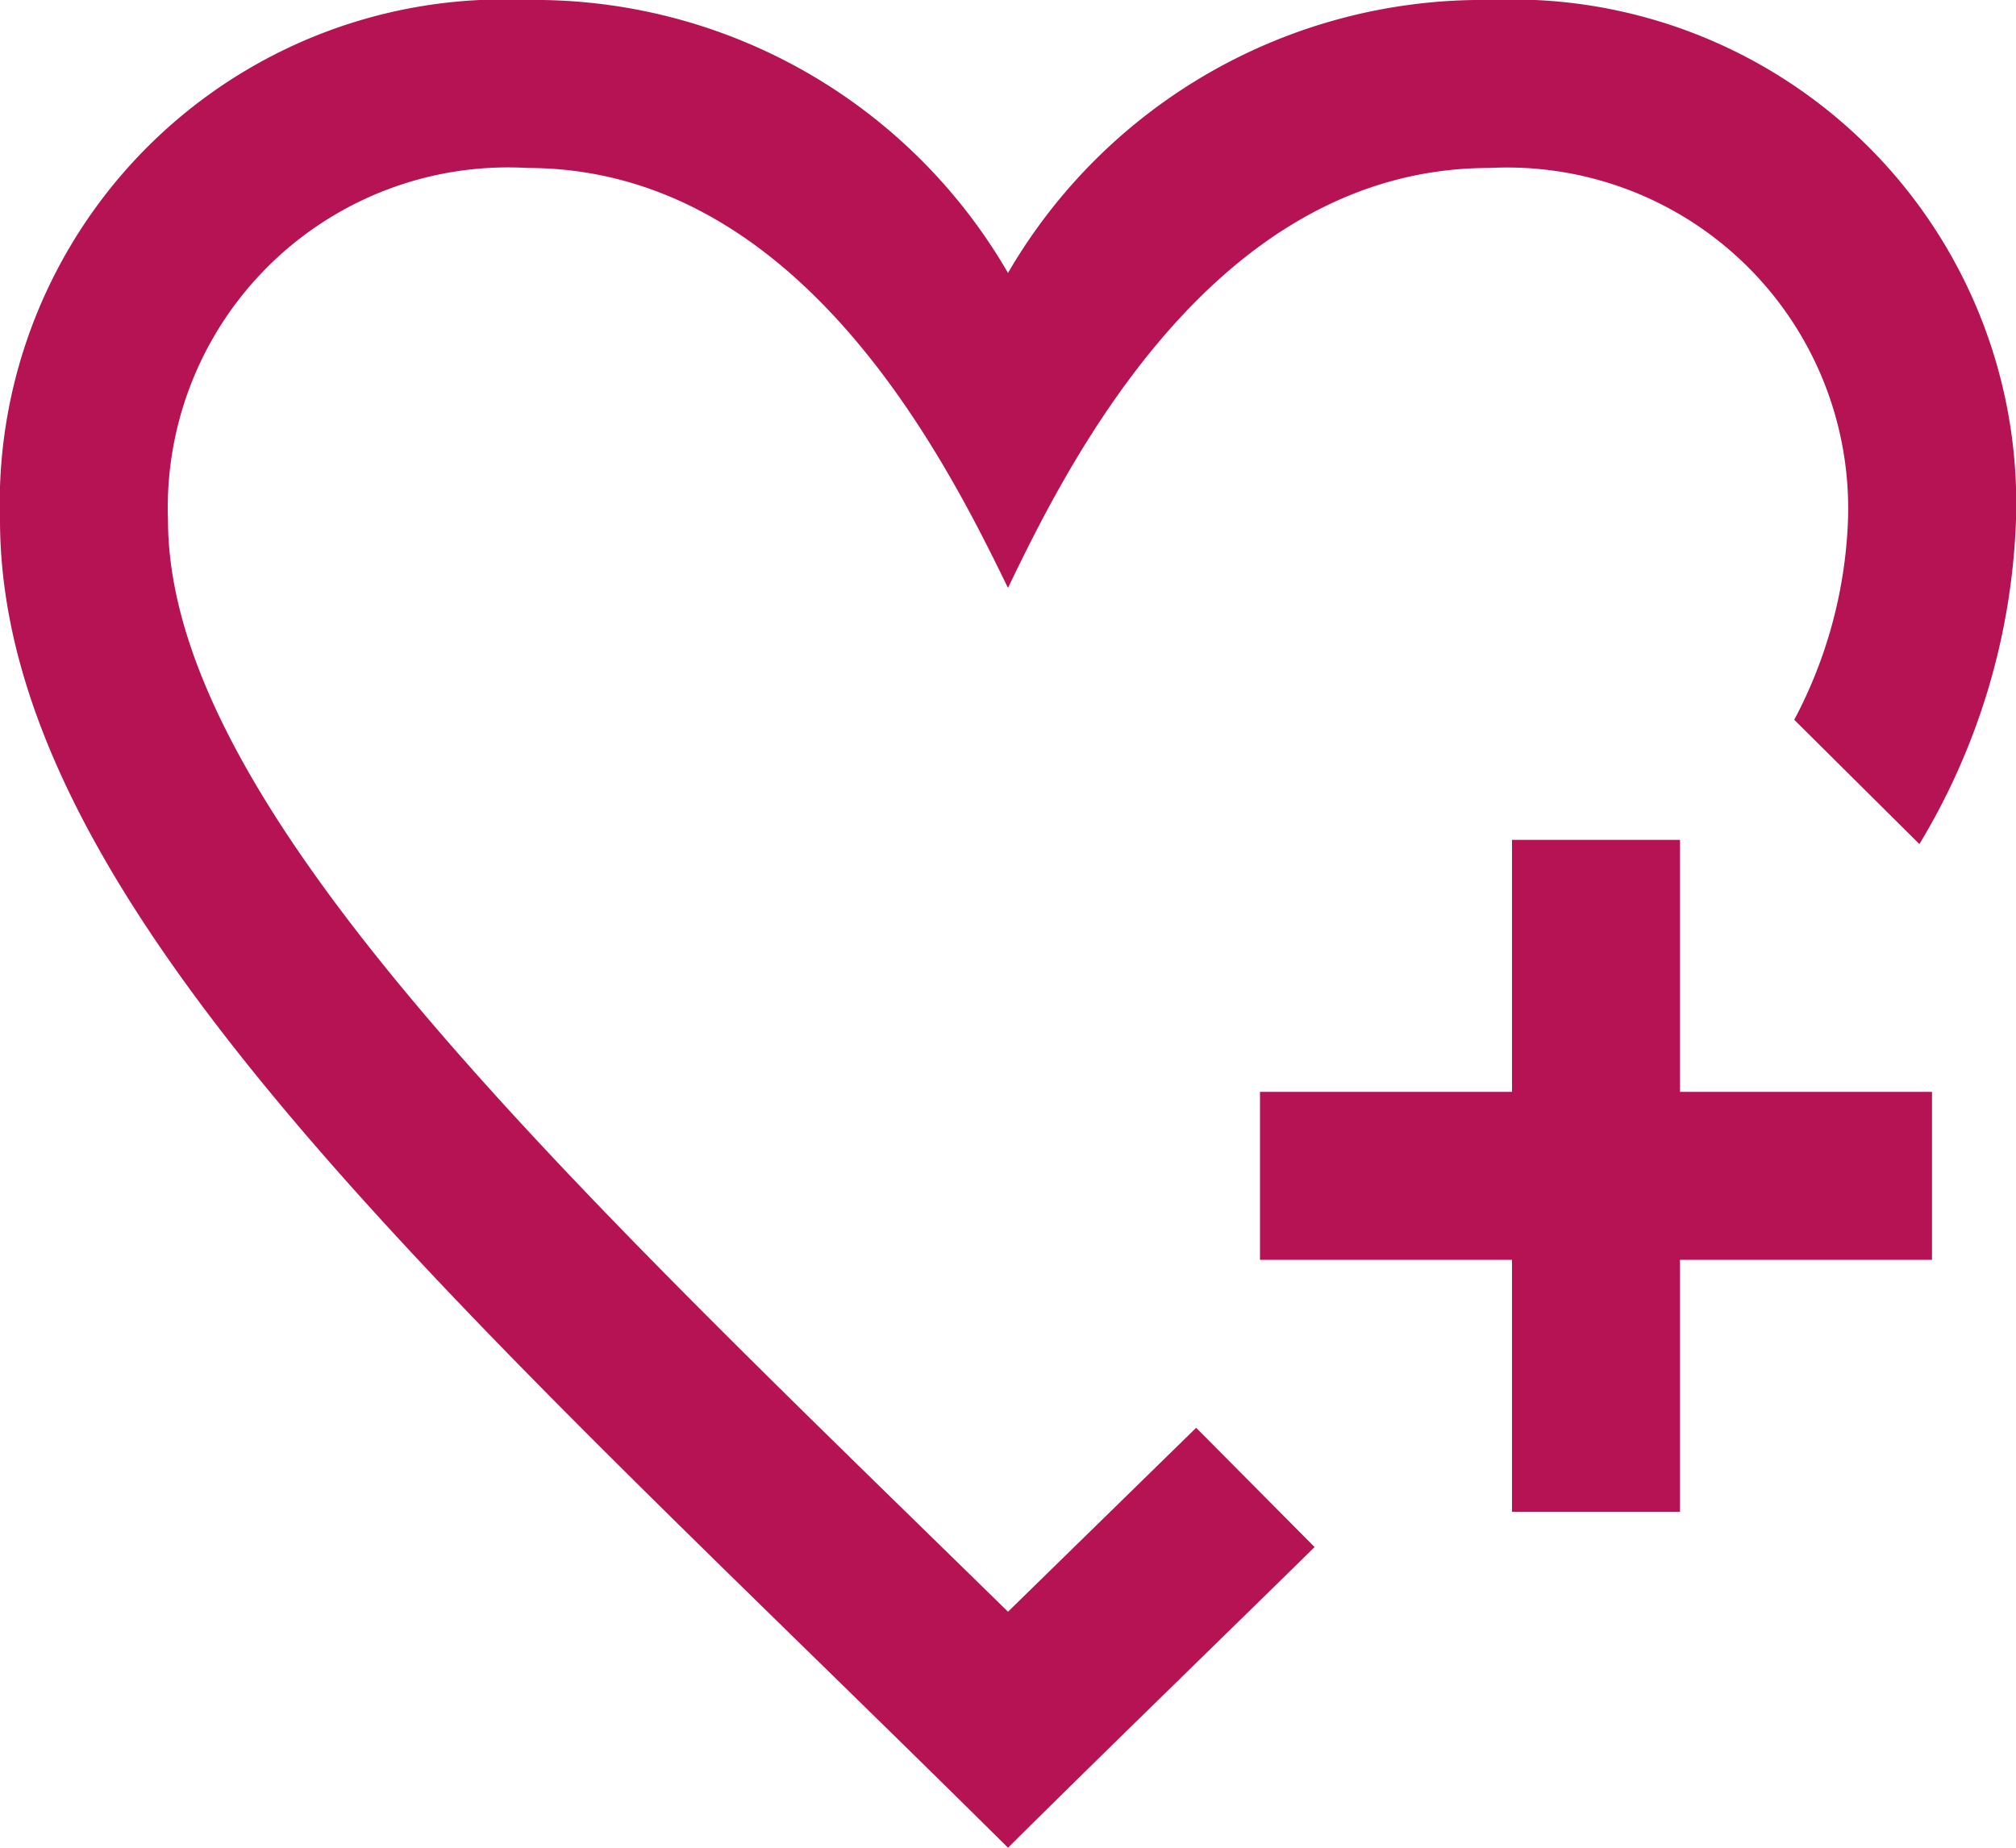 <svg id="b8a30289-fad0-4cb7-9372-df272f3c45ef" data-name="Ebene 1" xmlns="http://www.w3.org/2000/svg" width="24" height="22" viewBox="0 0 24 22">
  <title>icon_favoriten</title>
  <path d="M15.65,19.42C14.49,20.56,13.26,21.75,12,23,5.57,16.62,0,11.85,0,7.19A6,6,0,0,1,6.28,1,6.51,6.51,0,0,1,12,4.25,6.53,6.53,0,0,1,17.73,1,6,6,0,0,1,24,7.19a8,8,0,0,1-1.15,3.86L21.36,9.57A5.49,5.49,0,0,0,22,7.19,4.06,4.06,0,0,0,17.73,3c-3.26,0-5,3.48-5.73,5-.75-1.54-2.48-5-5.72-5A4.05,4.05,0,0,0,2,7.19c0,3.44,4.74,7.85,10,13L14.24,18ZM23,14H20V11H18v3H15v2h3v3h2V16h3Z" transform="translate(0 -1)" style="fill: #b61354"/>
</svg>

